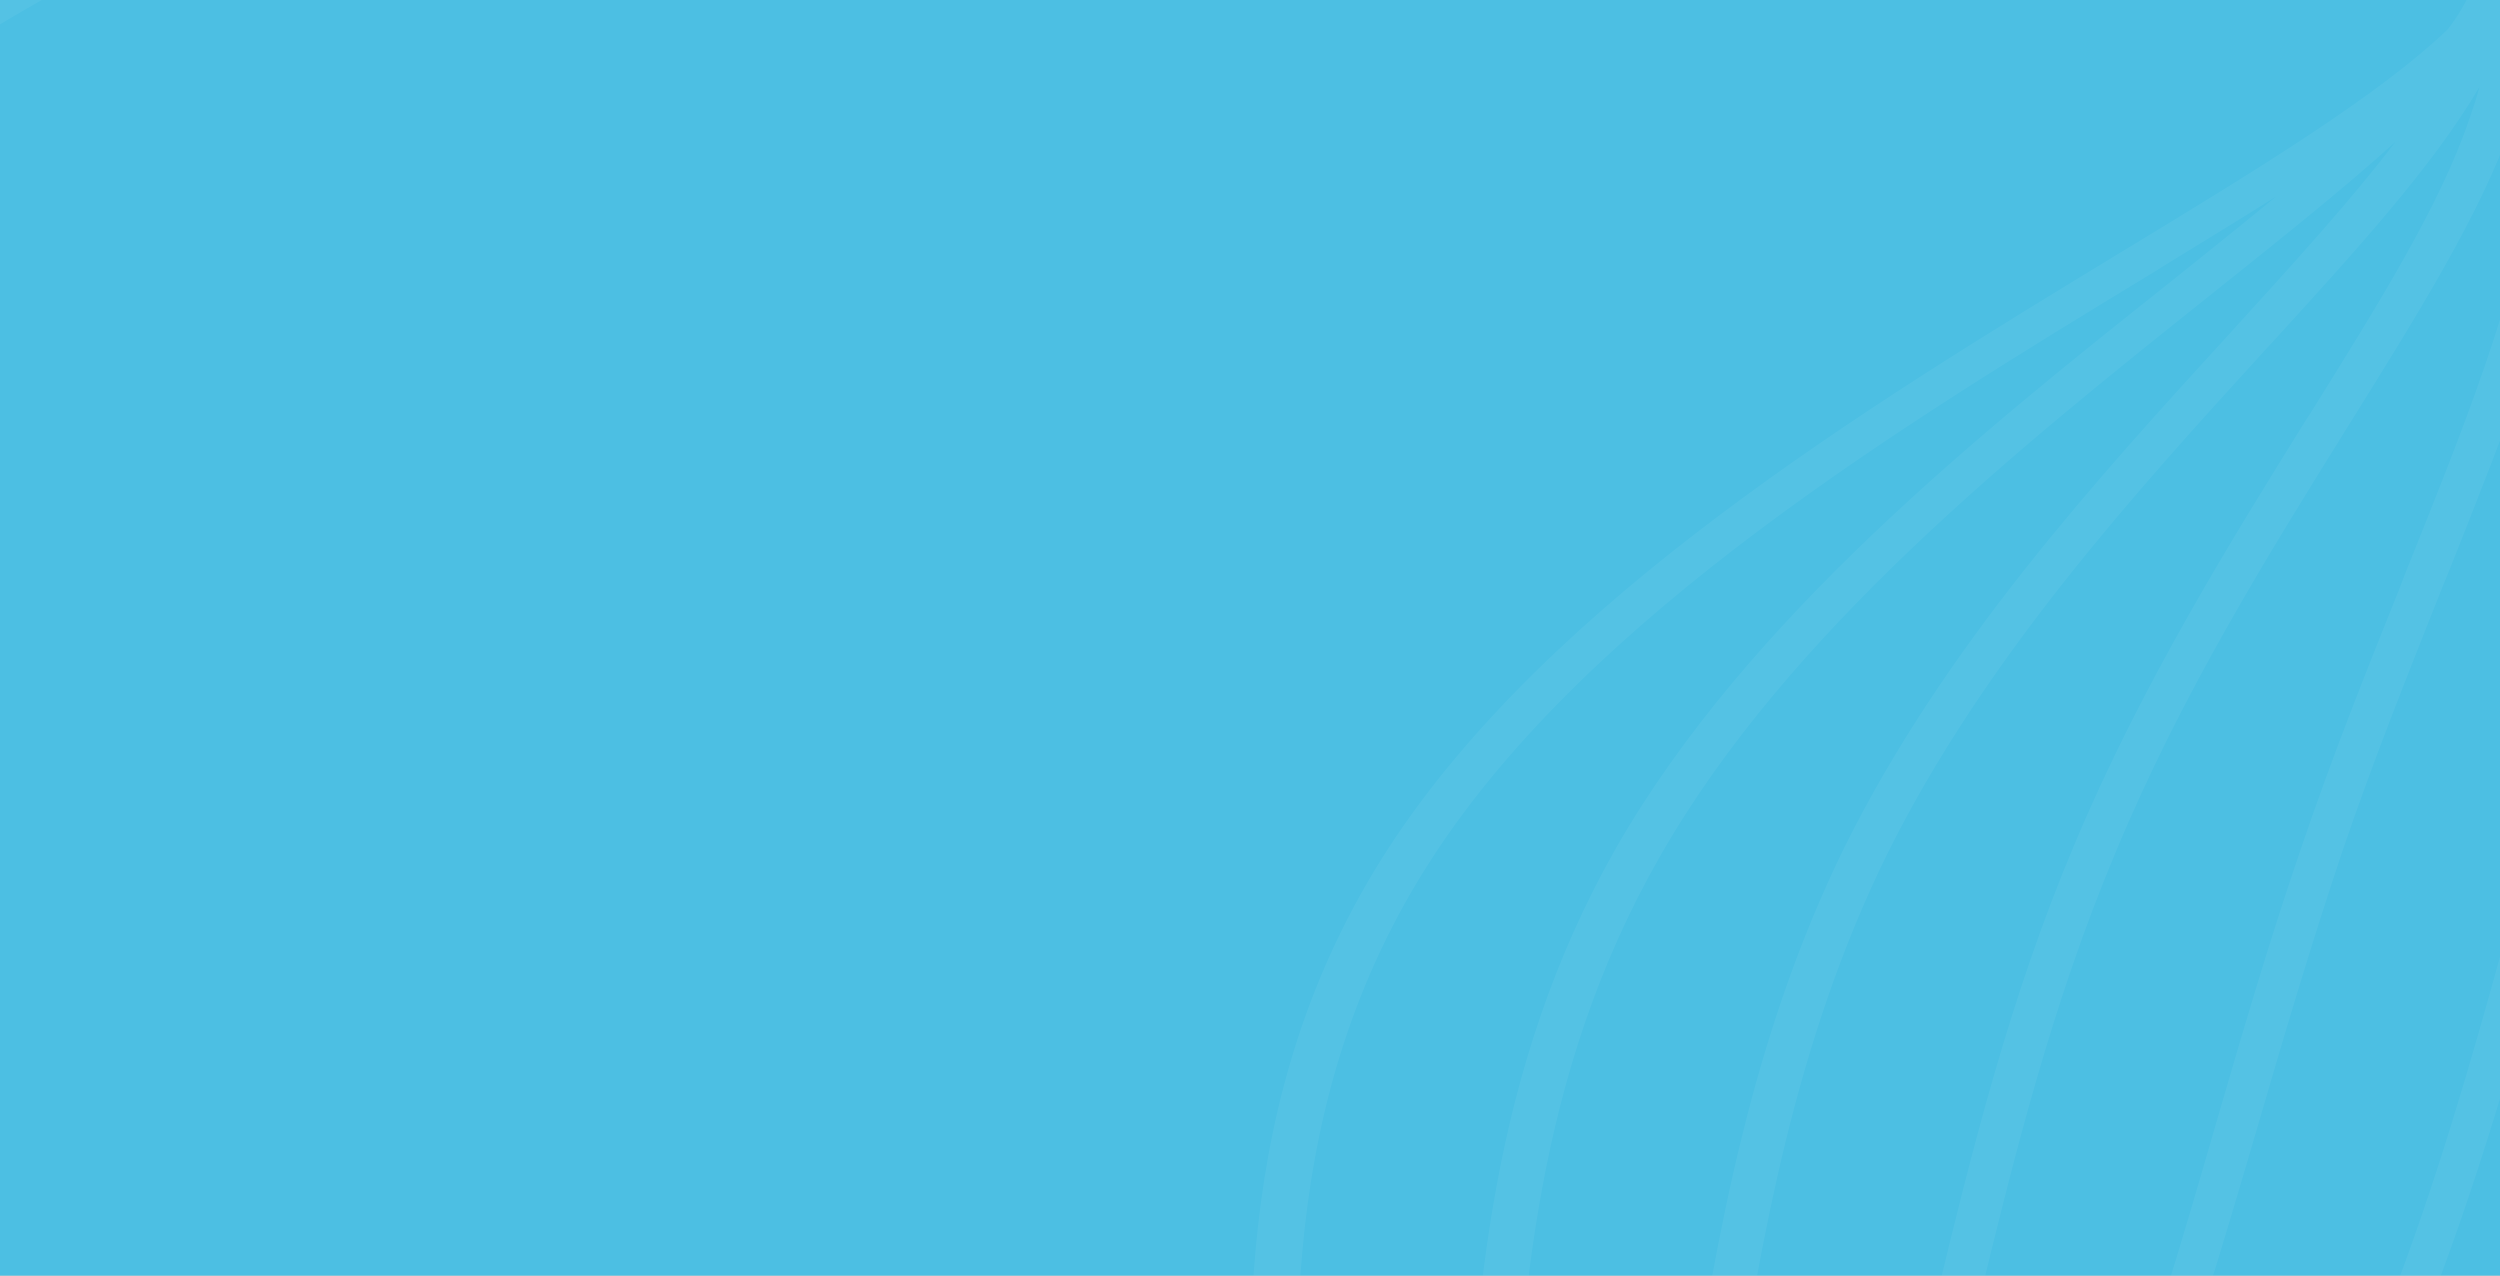 <svg xmlns="http://www.w3.org/2000/svg" xmlns:xlink="http://www.w3.org/1999/xlink" width="1366" height="697" viewBox="0 0 1366 697">
  <rect x="0" y="0" width="1366" height="697" fill="#333333" stroke="none"/>
  <defs>
    <clipPath id="clip-path">
      <path id="Tracé_7025" data-name="Tracé 7025" d="M559.522,964.3C480.508,874.722,436.835,774.141,435.1,670.094,430.934,385.055,740.133,140.319,1173.4,49.1c-12.806,3.466-25.634,6.711-38.127,10.374-30.489,8.764-60.307,18.744-89.081,29.536-82.488,30.729-156.67,69.631-222.523,115.847C650.7,326.2,550.189,491.13,540.125,669.282c-4.855,90.195,14.208,175.706,56.143,254.1,41.6,77.977,105.027,146.994,188.919,205.427,3.829,2.643,7.617,5.3,11.78,7.744a804.936,804.936,0,0,0,97.41,56.393C752.938,1132.486,638.559,1053.895,559.522,964.3m125.491-295.02c22.872-181.828,107.1-338.175,243.325-452.215,97.054-81.234,219.428-138.451,361.2-169.585-20.109,5.9-39.863,12.4-58.592,19.543-88.39,33.789-165,83.471-228.07,147.817-105.381,107.292-175.065,255.318-213.86,452.6-19.084,96.918-24.985,177.144-17.7,245.559,7.972,78.383,32.6,142.507,75.562,196.27a343.792,343.792,0,0,0,44.718,46.425c-161.526-109.333-232.923-276.3-206.579-486.41M865.938,1103.97c-78.326-98.332-95.651-232.505-56.144-435.106C848.276,473.2,917.6,326.609,1021.227,220.939c85.628-87.146,196.555-145.973,331.38-175.694A586.271,586.271,0,0,0,1286.4,70.074c-75.542,34.207-137.271,82.869-188.541,148.837C1000.093,343.3,953.993,515.16,913.1,666.627c-26.01,96.93-45.429,171.036-54.427,241.073-10.065,80.411-4.165,141.106,19.042,191.181,7.638,17.11,18.039,33.384,30.174,48.65a357.845,357.845,0,0,1-41.955-43.561m-65.5,17.306C635.8,1006.646,550.189,846.206,560.213,669.688c14.565-266.725,251.318-537.309,683.9-624.652-21.825,5.494-43.317,11.8-64.117,18.72-102.955,34.01-193.416,83.287-268.623,146.391C840.994,269.2,783.8,339.847,741.514,420.282c-40.22,76.342-65.853,159.814-76.966,248.189-11.424,91.412-5.188,175.51,19.065,249.824,25.32,77.35,69.681,144.953,132.418,200.744a559.827,559.827,0,0,0,83.89,61.678,841.958,841.958,0,0,1-99.48-59.441m98.433-25.443c-49.907-108.939-10.043-256.338,36.056-427.362,73.491-272.416,148.7-552.784,480.768-625.279a345.5,345.5,0,0,0-34.653,13.041c-58.926,25.025-107.453,61.273-147.673,110.758C1159.191,258,1123.136,381.576,1084.34,513.525c-14.23,48.871-29.485,100.581-46.811,152.094-17.327,50.9-36.39,98.135-54.407,143.736l-4.184,10.178c-31.892,80.423-59.6,149.857-68.26,210.737-5.567,38.473-3.14,71.254,7.616,99.549a223.847,223.847,0,0,1-19.42-33.986m31.892-27.693a279.951,279.951,0,0,1,2.784-36.653c8.662-62.293,38.127-135.808,69.326-213.367l3.1-8.149c18.038-45,36.746-91.633,53.738-141.708,18.038-52.325,33.627-106.075,47.145-152.5,37.771-130.3,73.826-253.278,146.961-343.067,56.5-69.226,129.992-112.393,226.71-132.354C1423.671,60.3,1378.618,92.26,1344.3,136.865c-56.855,73.687-81.821,175.3-108.165,282.79-19.4,79.821-39.843,162.272-74.517,244.944-36.054,86.937-84.227,164.1-126.516,232.112-39.174,62.908-73.135,117.285-90.128,166.144-5.545,16.077-9.018,30.729-10.044,44.581a177.463,177.463,0,0,1-4.164-39.3M968.2,1065.5c15.946-47.039,49.238-100.384,87.679-162.075l1.4-2.04c40.219-64.739,90.484-145.371,127.229-233.526,35.009-83.287,55.453-166.144,74.852-246.161,26.344-106.69,50.954-207.271,106.427-279.139,41.58-53.947,98.078-87.761,174.353-103.433-125.847,48.859-145.6,169.807-169.519,317.218-15.589,95.48-33.25,203.6-84.227,307.434-53.36,107.3-135.18,197.3-207.625,276.705l-1.737,1.831c-45.744,50.088-89.416,97.926-114.379,140.9,1.381-5.715,3.473-11.615,5.545-17.712m130.326-116.474c73.491-80.411,156.671-171.638,211.1-281.376,51.644-105.252,69.682-214.179,85.272-310.7,15.255-94.054,28.417-175.289,68.637-234.349C1494.38,77.2,1539.454,49.3,1603.213,37.083c-32.58,14.258-56.833,36.039-73.469,65.772-28.773,51.919-32.582,122.558-37.436,204.813-6.258,110.168-13.184,234.964-81.8,354.891-70.039,122.988-197.247,224.172-299.49,305.812-38.482,30.741-73.826,58.852-102.6,84.909,23.918-31.552,55.453-66.177,90.106-104.256m32.247,28.1c103.289-82.046,231.9-184.458,303.654-309.88,69.325-121.956,76.607-247.992,82.844-359.574,4.5-80.62,8.663-150.251,36.035-200.13,21.824-39.3,57.879-62.5,110.905-71.88-3.1,1.426-5.86,3.27-8.664,4.88h-.334C1591.1,80.251,1596.644,163.12,1603.927,268.4c7.616,116.044,17.325,260.407-68.993,393.351-86.3,133.153-257.533,236.992-394.8,320.463l-4.856,3.061c-21.135,13.017-41.935,25.652-61.689,38.079,18.017-14.873,37.436-30.348,57.19-46.228M1545.417,0c-2.552,0-5.126.012-7.7.025C1385.19.848,1237.182,18.966,1098.192,54.39,963.7,88.806,843.422,137.259,740.468,198.544,637.513,260.235,557.116,331.7,501.285,411.1c-57.858,82.267-86.653,169.413-85.25,258.993,1.38,89.593,32.58,176.53,92.888,258.379,57.881,78.579,140.37,149.243,245.418,209.914,78.344,45.2,167.426,83.484,264.814,113.807l1.738,1.032h1.046c15.589,5.691,32.915,11.186,52.336,16.68,2.426.823,5.188,1.426,8.326,2.249,8.308,2.237,16.616,4.265,24.944,6.515h.334c8.329,2.04,16.992,4.068,25.657,6.109,4.163,1.021,8.662,2.028,13.183,3.048,12.827,2.852,25.988,5.7,38.817,8.149,2.426.615,4.854,1.008,7.637,1.426,15.254,3.048,30.509,5.9,45.743,8.334,1.737.209,3.475.627,5.547.824,13.873,2.446,27.391,4.474,41.244,6.318,3.138.406,5.9.811,9.02,1.217,13.162,1.831,25.988,3.454,39.152,4.88,20.129,2.249,40.218,4.277,60.663,5.9,12.828,1.032,26.011,2.053,38.838,2.655,18.728,1.229,38.128,2.04,57.546,2.643,5.525.209,11.426.209,17.326.418,11.446.2,22.537.406,33.962.406h20.8c11.09-.209,21.847-.406,32.938-.615h3.117c12.472-.418,24.965-.811,37.437-1.426a27.122,27.122,0,0,0,3.809-.2c11.445-.614,22.872-1.229,33.962-2.028,9.71-.627,19.085-1.229,28.439-2.053,10.4-.6,20.8-1.622,31.179-2.852,10.4-1.008,20.8-2.04,31.2-3.245,11.092-1.229,21.847-2.655,32.938-4.081,14.9-2.237,30.153-4.265,45.073-6.711,317.842-49.277,580.251-178.165,723.048-347.971H2510.7c-58.926,67.6-137.606,128.274-231.562,179.382h-.691l-2.406,1.426c-198.628,104.846-453.754,163.5-718.235,164.915h-17.661c-5.546,0-11.091,0-17.682-.209-8.663,0-17.682-.185-27.035-.6l-27.392-1.02c-45.743-2.028-91.507-5.7-136.226-11-61-7.117-114.716-16.077-160.125-26.255-6.236-1.438-12.492-2.851-18.728-4.486-6.926-1.622-13.853-3.454-21.156-5.494-7.261-1.831-14.543-3.859-22.181-6.5-4.5-1.229-8.664-2.655-12.827-4.093-5.881-1.819-11.426-3.65-16.28-5.691-37.08-13.447-66.209-28.922-88.726-46.02l-1.067-1.217a98.035,98.035,0,0,1-7.6-7.731,100.673,100.673,0,0,1-15.255-21.584,67.731,67.731,0,0,1-1.737-25.456,104.634,104.634,0,0,1,13.853-23.624c37.457-35.83,102.619-75.74,178.517-121.747,139.345-84.7,312.317-189.965,400.351-325.761s78.346-281.991,70.709-399.878c-7.262-100.987-12.472-181,44.383-216.231,15.59-9.366,35.01-15.278,59.617-17.921l6.238.418c2.761.406,5.9.6,8.327.811,3.1.406,6.236.811,9.689,1.2,3.139.418,6.591.824,9.019,1.032,3.117.6,5.88.824,8.664,1.217,13.875,1.635,27.726,3.663,41.6,5.691l18.018,2.655q7.282,1.235,14.565,2.446l3.117.406c9,1.635,18.018,3.257,27.728,5.089.69.209,1.736.209,2.427.406,16.281,3.048,33.984,6.723,53.738,11l2.427.6c16.614,3.675,34.653,7.94,54.406,13.238l2.428.418c15.589,4.068,31.535,8.543,47.5,13.226l4.5,1.635c8.663,2.643,17.681,5.3,26.01,8.149,8.663,2.839,16.971,5.494,25.278,8.334a23.07,23.07,0,0,0,2.783,1.02q11.959,3.964,23.918,8.555l4.5,1.622c15.61,5.912,31.2,11.812,46.1,18.13,3.829,1.413,7.636,3.257,11.8,4.88,3.808,1.635,7.283,3.061,11.09,4.683,6.927,3.061,13.853,6.121,20.78,9.575l17.347,8.555c116.807,57.61,213.17,129.282,281.095,210.725h54.784C2519.72,312.56,2447.61,252.7,2361.981,200.793l-13.853-8.752c-5.189-3.061-10.755-6.121-15.945-9.169-6.572-3.872-13.539-7.535-20.466-11.2-21.135-11.615-43.316-22.407-65.853-32.794-11.781-5.285-23.9-10.78-36.39-15.868-1.382-.615-2.428-1.02-3.809-1.635-5.21-2.237-10.4-4.486-15.944-6.514-24.609-9.968-49.929-19.347-76.275-28.1-5.545-2.028-11.426-3.872-17.327-5.691a51.3,51.3,0,0,0-6.57-2.249c-10.421-3.245-21.156-6.5-31.891-9.759a24.723,24.723,0,0,0-5.21-1.45c-15.59-4.671-31.556-8.948-47.48-13.226a11.549,11.549,0,0,0-2.093-.406c-16.971-4.277-34.318-8.543-51.979-12.414-18.018-4.265-36.746-7.94-55.454-11.406-29.129-5.285-55.474-9.157-79.392-11.406A1895.677,1895.677,0,0,0,1554.416,0Z" transform="translate(-415.987)" fill="#fff"/>
    </clipPath>
    <clipPath id="clip-img-accueil-cabinet-fond">
      <rect width="1366" height="697"/>
    </clipPath>
  </defs>
  <g id="img-accueil-cabinet-fond" clip-path="url(#clip-img-accueil-cabinet-fond)">
    <rect width="1366" height="697" fill="#fff"/>
    <rect id="shutterstock_1780172330" width="1366" height="697" fill="#4cbfe3"/>
    <g id="Groupe_7543" data-name="Groupe 7543" transform="translate(1901.449 1130.611) rotate(180)" opacity="0.049" style="mix-blend-mode: overlay;isolation: isolate">
      <g id="Groupe_7536" data-name="Groupe 7536" transform="translate(0)" clip-path="url(#clip-path)">
        <path id="Tracé_7034" data-name="Tracé 7034" d="M0,0,1723.609,308.959,2024.481,2928.85,300.872,2619.891Z" transform="translate(-611.553 1226.228) rotate(-73.707)" fill="#fff"/>
      </g>
    </g>
  </g>
</svg>
